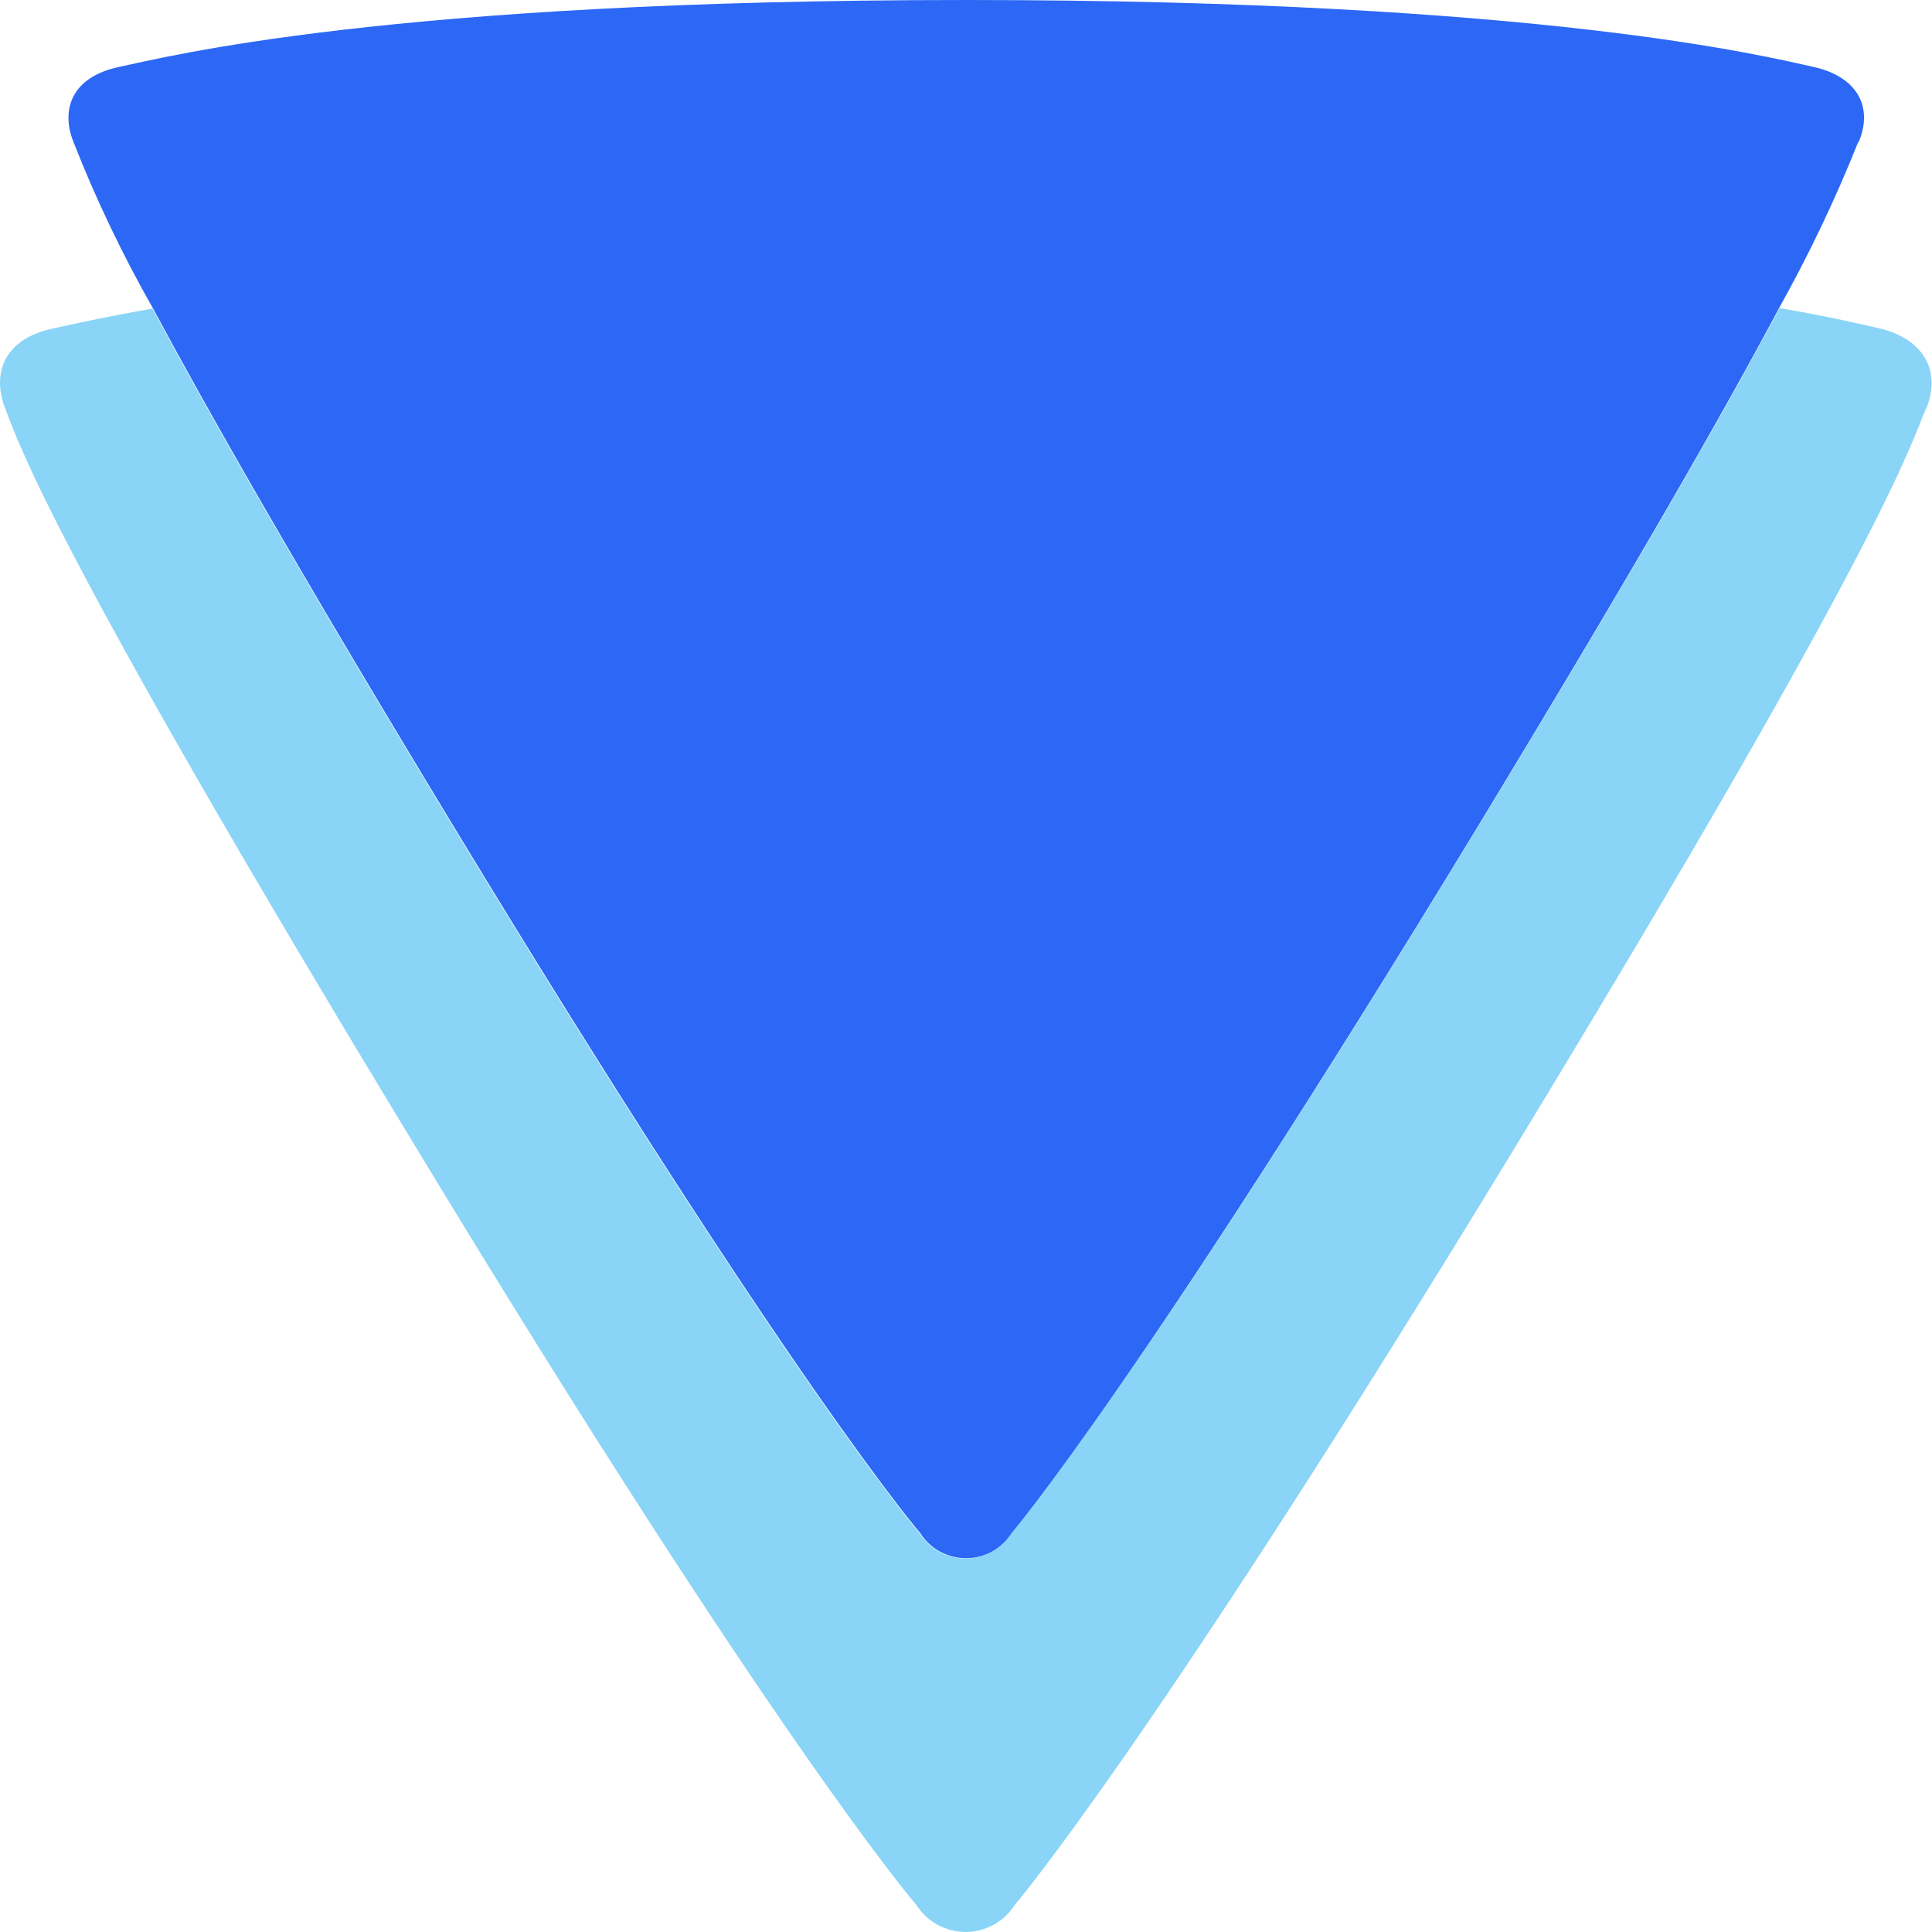 <svg width="40" height="40" viewBox="0 0 40 40" fill="none" xmlns="http://www.w3.org/2000/svg">
<g clip-path="url(#clip0_408_19470)">
<path d="M39.874 8.46C39.542 9.254 38.968 11.252 31.407 23.689C23.847 36.127 21.009 39.44 21.009 39.44C20.901 39.612 20.75 39.752 20.572 39.85C20.394 39.947 20.194 40 19.991 40C19.788 40 19.589 39.947 19.41 39.85C19.232 39.752 19.082 39.612 18.973 39.44C18.973 39.44 16.097 36.123 8.572 23.689C1.036 11.259 0.388 9.173 0.109 8.46C-0.171 7.746 0.063 7.008 1.13 6.794C1.445 6.728 2.082 6.577 3.156 6.389C4.254 8.442 6.123 11.735 9.376 17.108C16.377 28.664 19.043 31.75 19.043 31.75C19.145 31.911 19.285 32.041 19.453 32.132C19.62 32.222 19.806 32.268 19.995 32.268C20.184 32.268 20.369 32.219 20.537 32.128C20.701 32.037 20.841 31.904 20.943 31.743C20.943 31.743 23.588 28.664 30.61 17.101C33.888 11.703 35.76 8.421 36.844 6.378C37.936 6.567 38.58 6.724 38.863 6.787C39.818 6.997 40.206 7.669 39.878 8.463L39.874 8.46Z" fill="#89D4F7"/>
<path d="M38.471 2.942C38.002 4.121 37.453 5.269 36.834 6.378C35.749 8.421 33.881 11.7 30.603 17.101C23.578 28.664 20.943 31.743 20.943 31.743C20.842 31.901 20.702 32.034 20.537 32.125C20.373 32.215 20.187 32.261 19.998 32.261C19.809 32.261 19.624 32.212 19.46 32.125C19.295 32.034 19.155 31.904 19.054 31.743C19.054 31.743 16.388 28.657 9.387 17.101C6.133 11.731 4.265 8.435 3.166 6.382C2.537 5.276 1.987 4.128 1.522 2.942C1.253 2.274 1.48 1.592 2.467 1.385C3.453 1.179 8.026 0 20.005 0C31.985 0 36.648 1.19 37.544 1.385C38.44 1.581 38.793 2.204 38.482 2.942H38.471Z" fill="#2C68F5"/>
</g>
<defs>
<clipPath id="clip0_408_19470">
<rect width="40" height="40" fill="white"/>
</clipPath>
</defs>
</svg>
